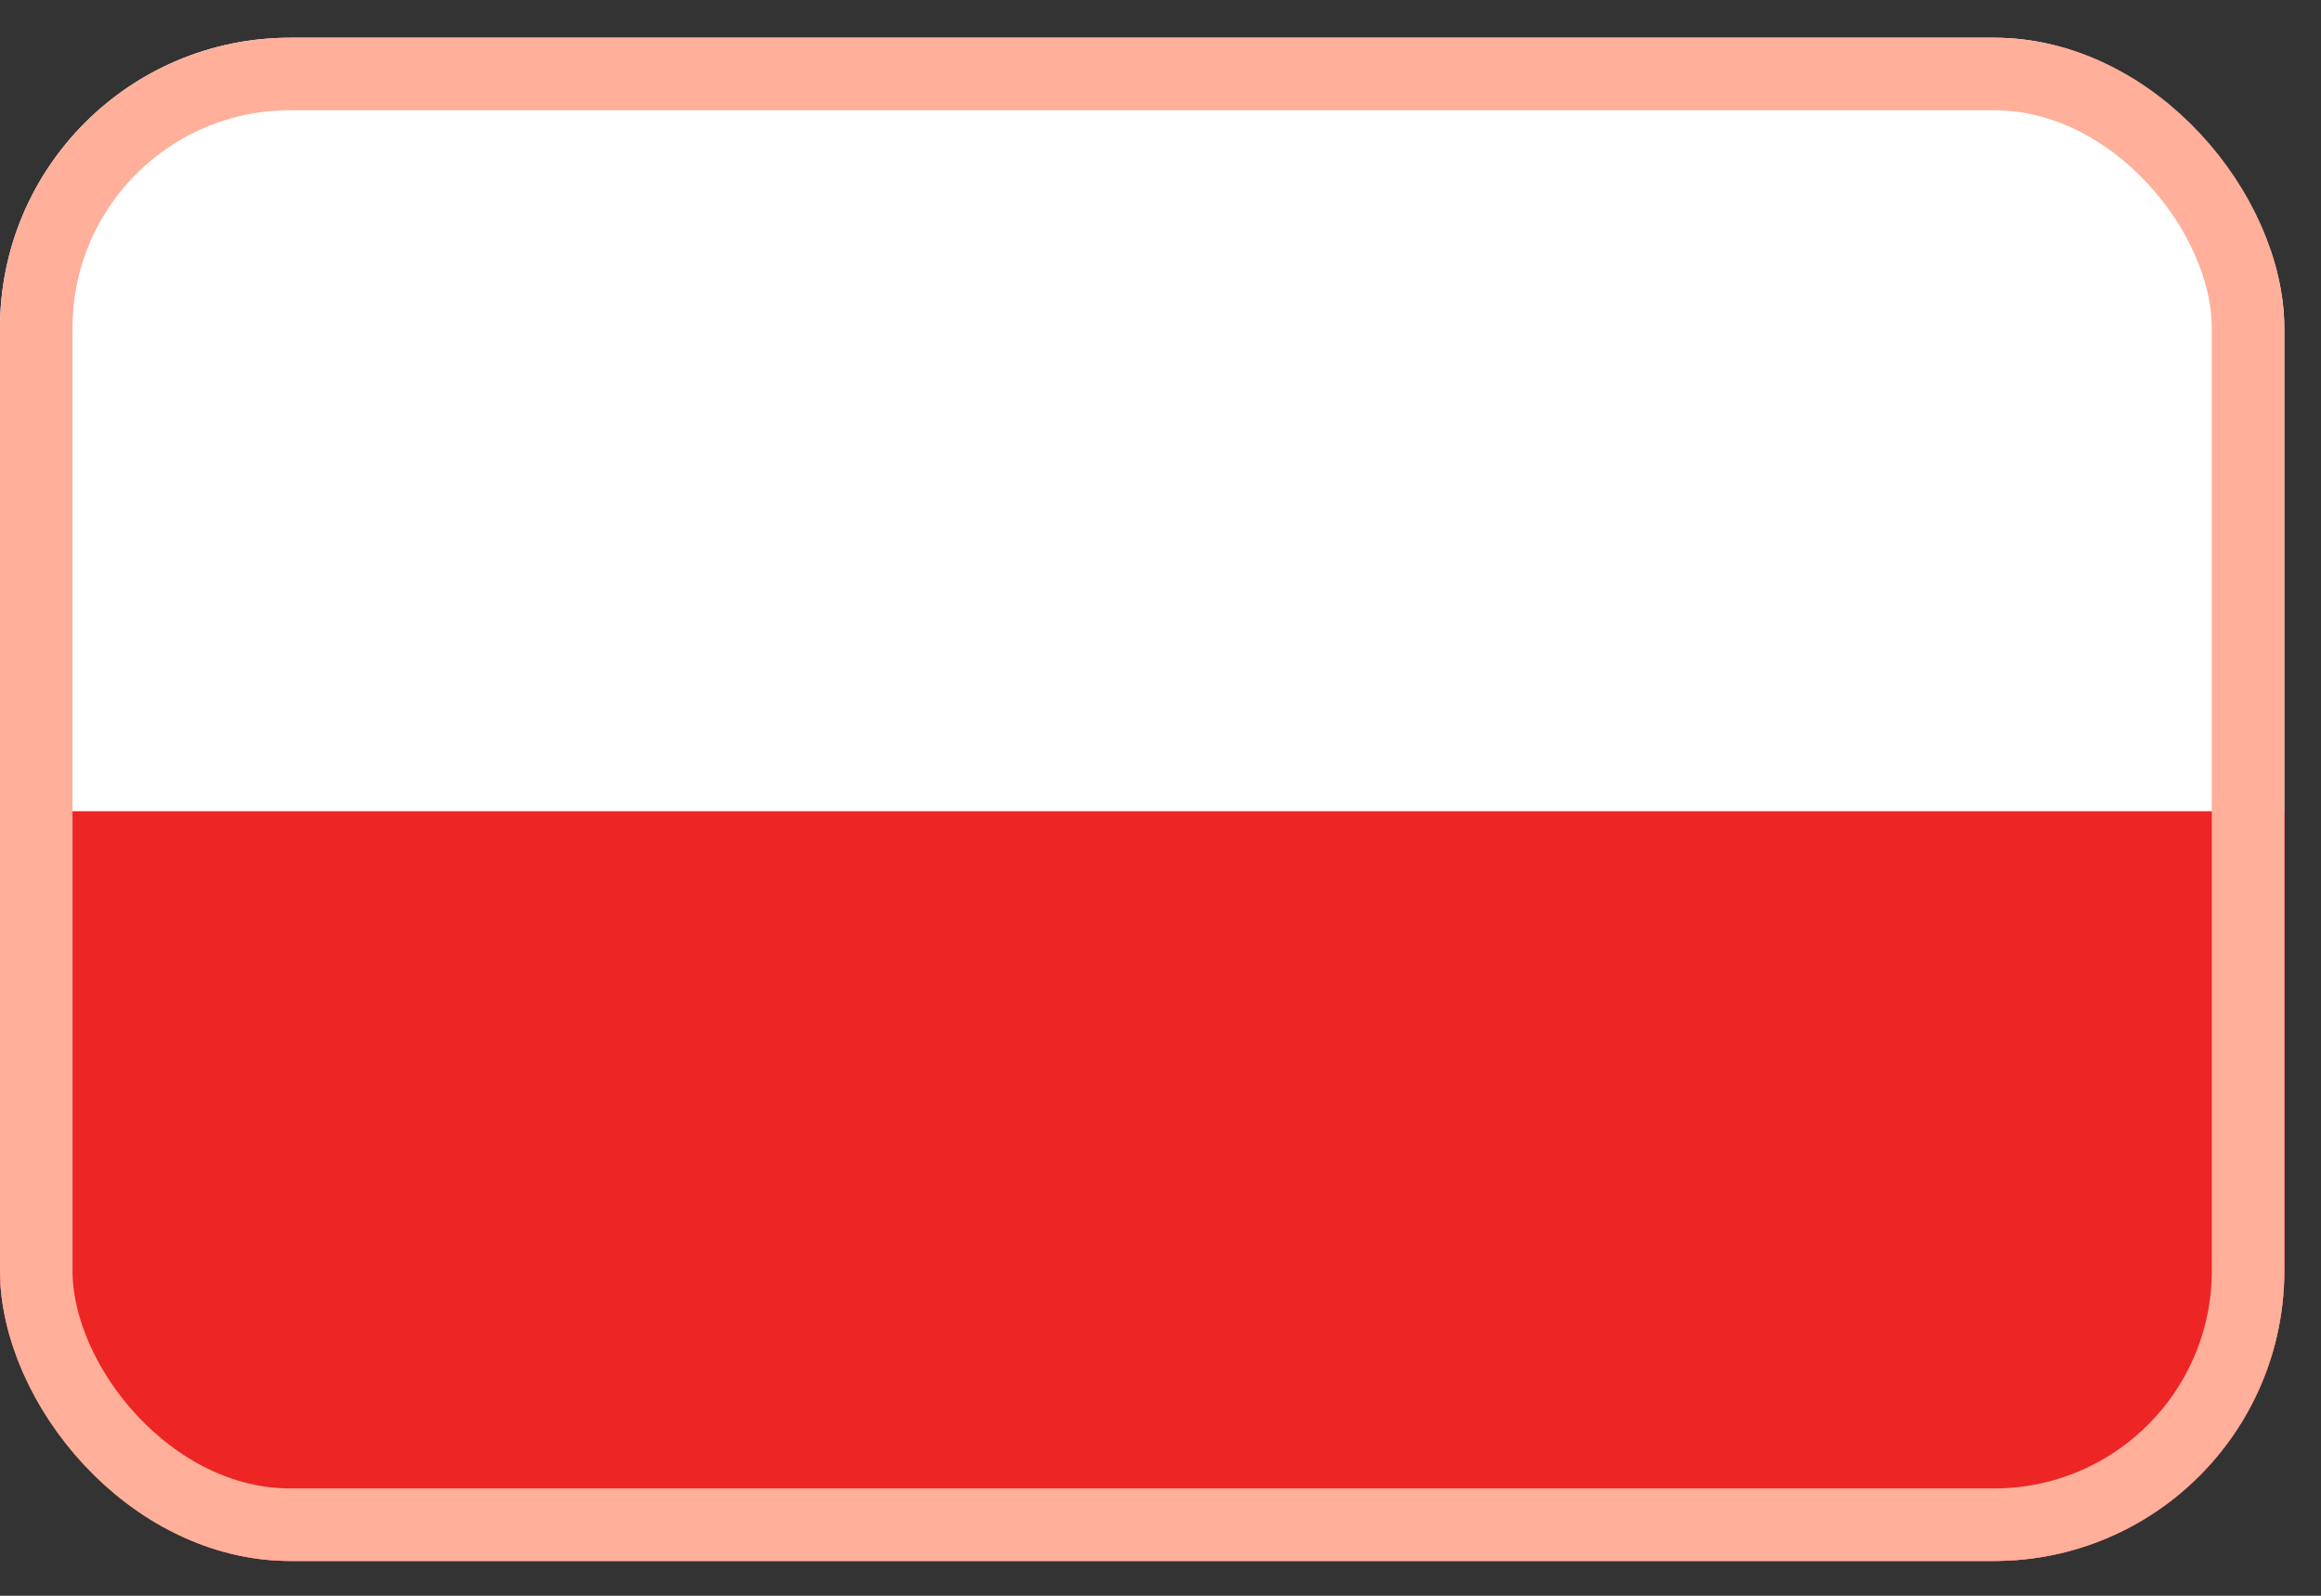 <svg width="32" height="22" viewBox="0 0 32 22" fill="none" xmlns="http://www.w3.org/2000/svg">
<rect x="0" y="0" width="32" height="22" fill="#333333" stroke="none"/>
<g clip-path="url(#clip0_4058_1015)">
<rect y="0.52" width="31.494" height="21" rx="4" fill="white"/>
<rect x="-1.593" y="11.184" width="33.087" height="12.336" fill="#ED2525"/>
</g>
<rect x="0.5" y="1.02" width="30.494" height="20" rx="3.5" stroke="#FFAF9A"/>
<defs>
<clipPath id="clip0_4058_1015">
<rect y="0.52" width="31.494" height="21" rx="4" fill="white"/>
</clipPath>
</defs>
</svg>
